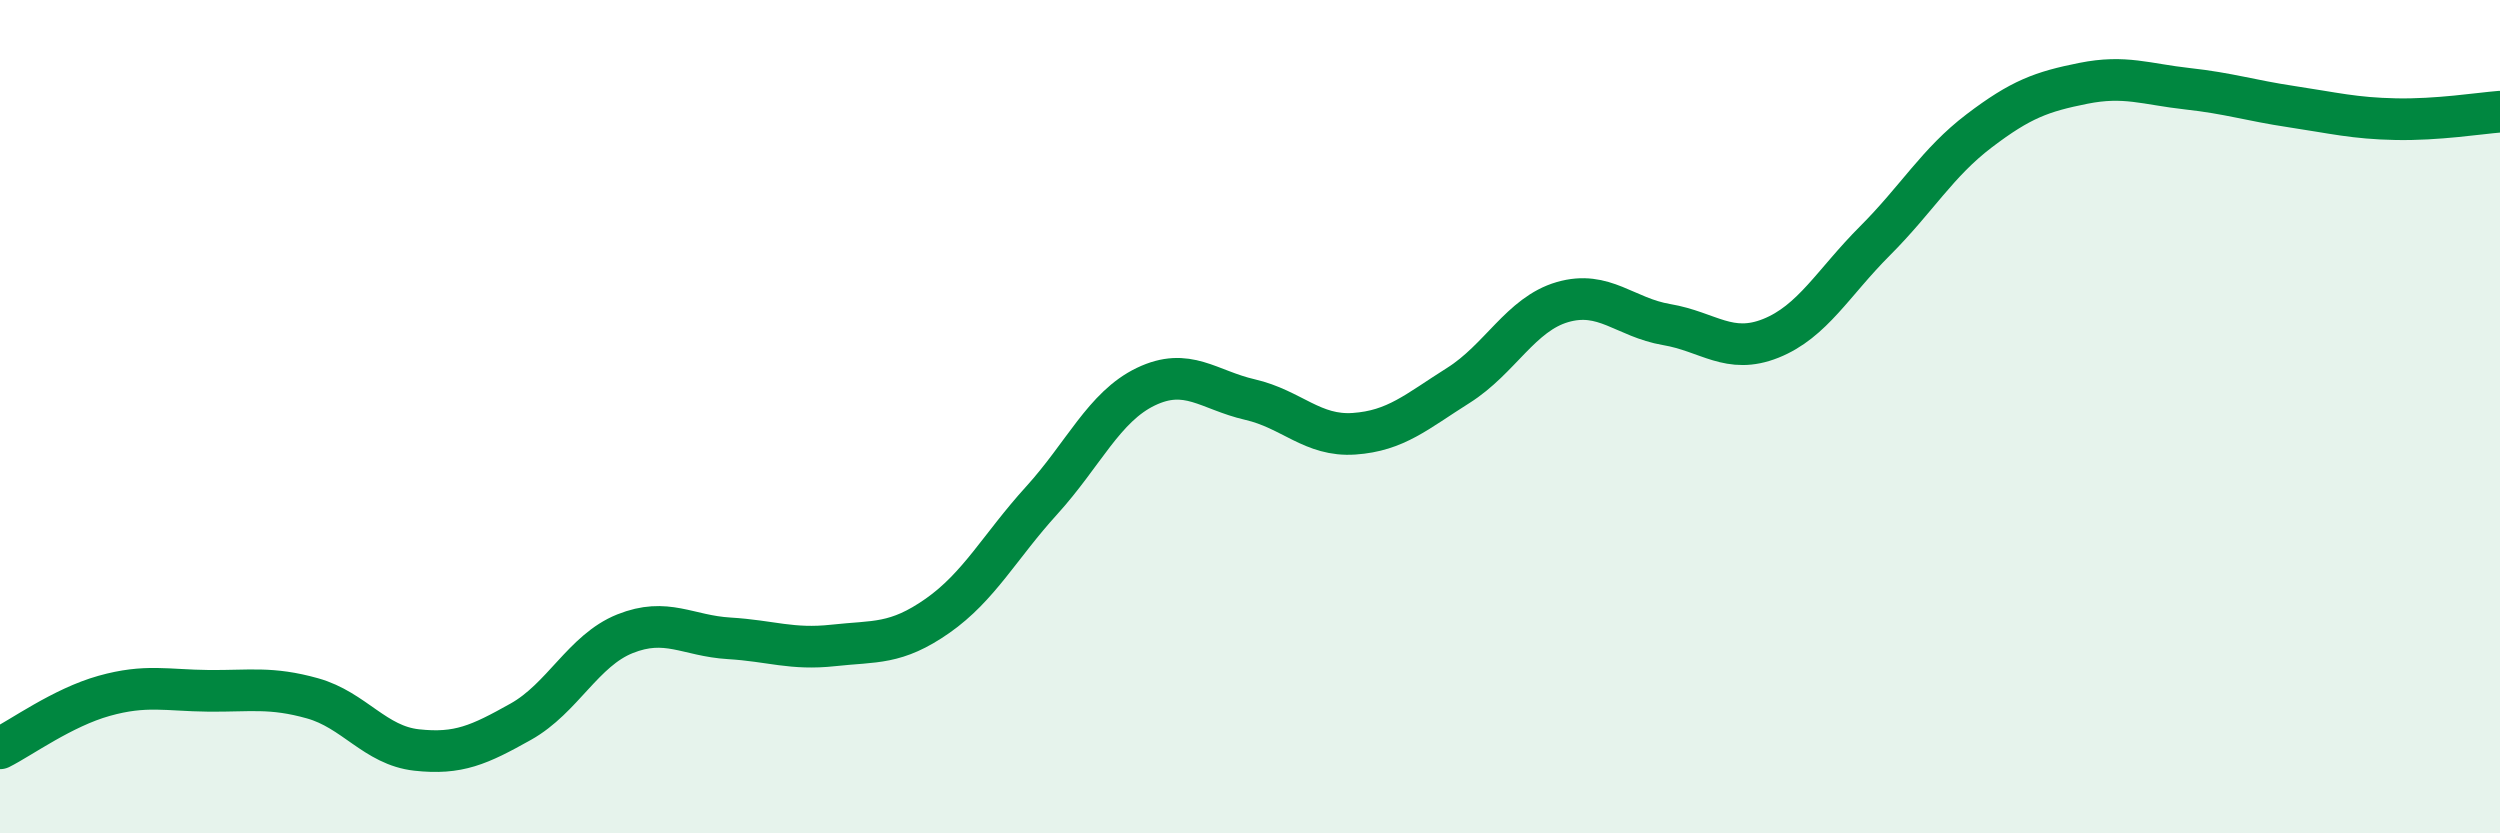 
    <svg width="60" height="20" viewBox="0 0 60 20" xmlns="http://www.w3.org/2000/svg">
      <path
        d="M 0,17.96 C 0.5,17.71 1.5,16.98 2.5,16.7 C 3.5,16.42 4,16.57 5,16.58 C 6,16.59 6.5,16.48 7.5,16.76 C 8.5,17.04 9,17.89 10,18 C 11,18.11 11.5,17.88 12.5,17.32 C 13.5,16.76 14,15.61 15,15.21 C 16,14.81 16.5,15.26 17.5,15.32 C 18.5,15.38 19,15.6 20,15.49 C 21,15.38 21.5,15.48 22.5,14.78 C 23.5,14.08 24,13.11 25,12.01 C 26,10.91 26.5,9.76 27.5,9.28 C 28.5,8.8 29,9.36 30,9.59 C 31,9.82 31.5,10.48 32.5,10.41 C 33.5,10.34 34,9.88 35,9.25 C 36,8.62 36.5,7.54 37.5,7.25 C 38.5,6.96 39,7.62 40,7.79 C 41,7.96 41.5,8.52 42.5,8.12 C 43.5,7.72 44,6.78 45,5.78 C 46,4.78 46.5,3.9 47.5,3.14 C 48.5,2.38 49,2.2 50,2 C 51,1.8 51.5,2.02 52.5,2.13 C 53.5,2.24 54,2.41 55,2.56 C 56,2.71 56.5,2.84 57.5,2.86 C 58.5,2.88 59.5,2.72 60,2.68L60 20L0 20Z"
        fill="#008740"
        opacity="0.1"
        stroke-linecap="round"
        stroke-linejoin="round"
      />
      <path
        d="M 0,17.96 C 0.5,17.71 1.5,16.98 2.5,16.7 C 3.5,16.42 4,16.57 5,16.58 C 6,16.59 6.5,16.48 7.5,16.76 C 8.5,17.04 9,17.89 10,18 C 11,18.11 11.5,17.88 12.5,17.32 C 13.5,16.76 14,15.61 15,15.21 C 16,14.81 16.5,15.26 17.5,15.32 C 18.5,15.38 19,15.6 20,15.49 C 21,15.38 21.5,15.48 22.5,14.78 C 23.5,14.08 24,13.11 25,12.01 C 26,10.91 26.5,9.76 27.5,9.28 C 28.5,8.8 29,9.36 30,9.59 C 31,9.82 31.5,10.48 32.5,10.41 C 33.5,10.34 34,9.88 35,9.25 C 36,8.62 36.5,7.54 37.5,7.25 C 38.5,6.96 39,7.62 40,7.79 C 41,7.96 41.5,8.52 42.5,8.12 C 43.5,7.72 44,6.78 45,5.78 C 46,4.78 46.5,3.9 47.5,3.14 C 48.5,2.38 49,2.2 50,2 C 51,1.8 51.5,2.02 52.5,2.13 C 53.5,2.24 54,2.41 55,2.56 C 56,2.71 56.5,2.84 57.5,2.86 C 58.5,2.88 59.5,2.72 60,2.68"
        stroke="#008740"
        stroke-width="1"
        fill="none"
        stroke-linecap="round"
        stroke-linejoin="round"
      />
    </svg>
  